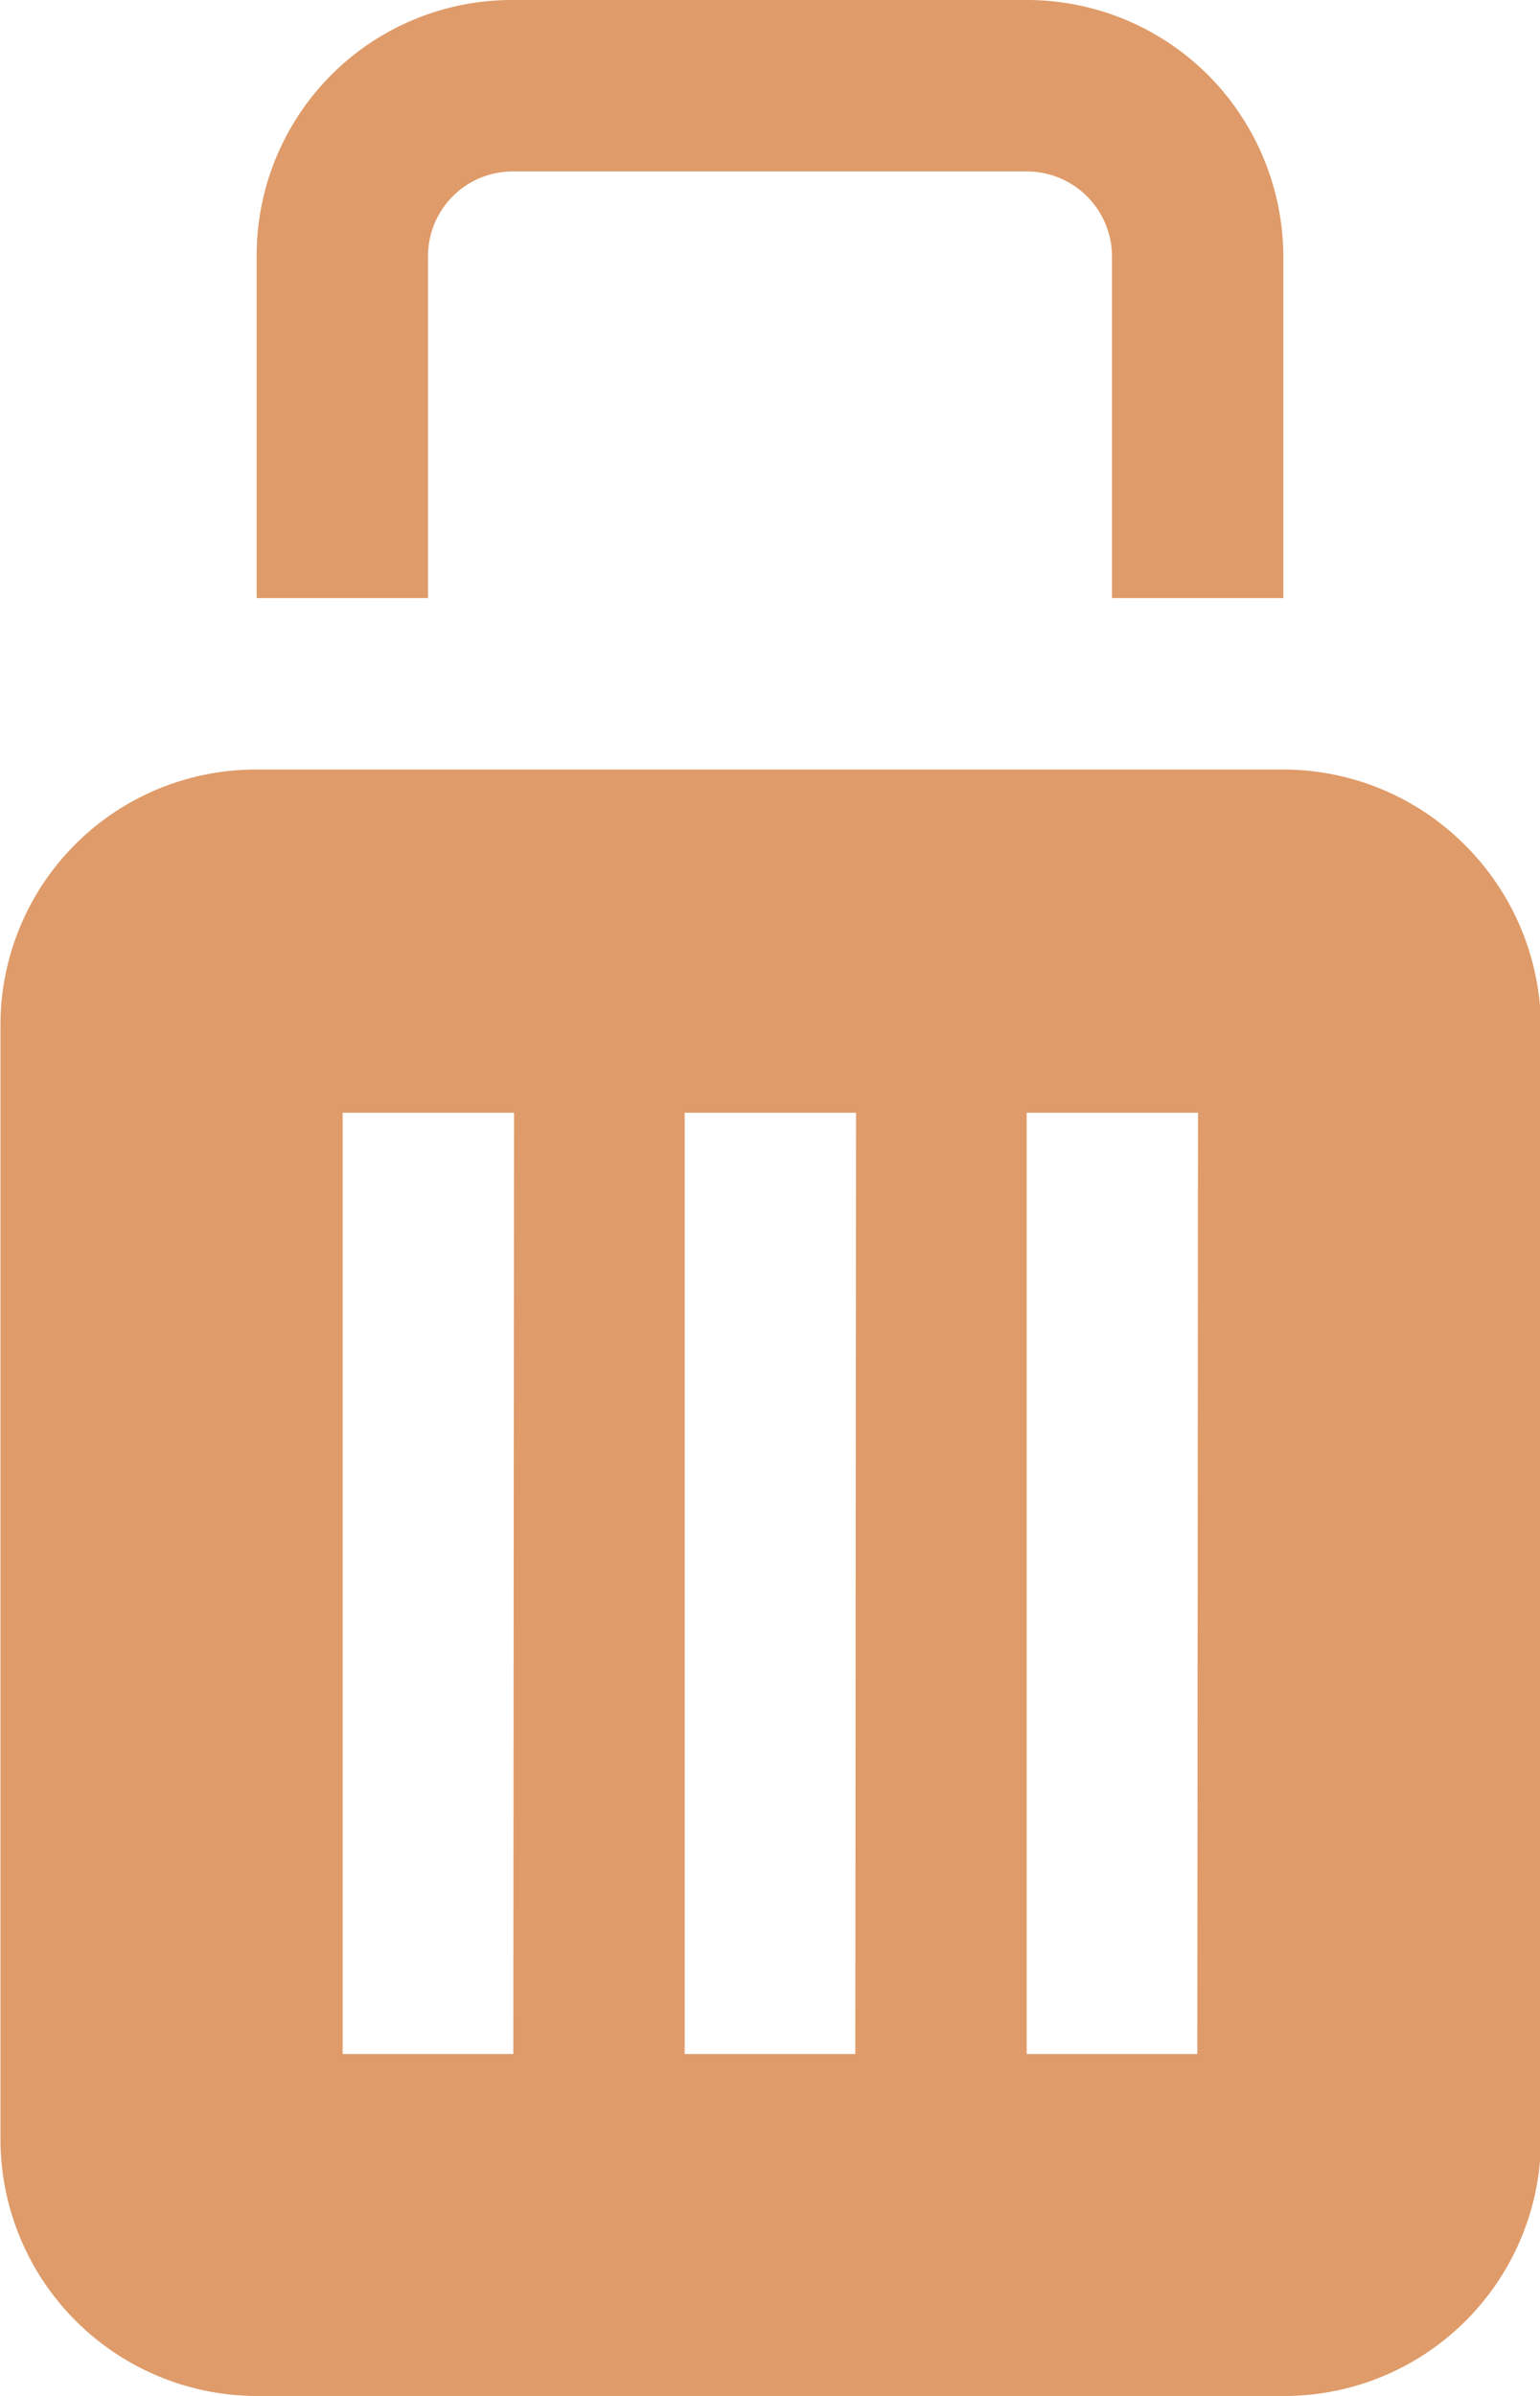 <svg xmlns="http://www.w3.org/2000/svg" width="6.498" height="10.103" viewBox="0 0 6.498 10.103">
  <g id="luggage" transform="translate(-2.998 -0.778)">
    <path id="Trazado_64" data-name="Trazado 64" d="M8.345,1.093A1.083,1.083,0,0,0,7.581.778H5.415A1.077,1.077,0,0,0,4.332,1.861V3.3h.723V1.861a.357.357,0,0,1,.36-.36H7.581a.359.359,0,0,1,.36.36V3.3h.723V1.861A1.089,1.089,0,0,0,8.345,1.093Z" transform="translate(-0.251)" fill="#df9b69"/>
    <path id="Trazado_65" data-name="Trazado 65" d="M9.177,5.091a1.083,1.083,0,0,0-.764-.316H4.081A1.077,1.077,0,0,0,3,5.858V10.55a1.083,1.083,0,0,0,1.083,1.083H8.413A1.083,1.083,0,0,0,9.5,10.55V5.858A1.089,1.089,0,0,0,9.177,5.091Zm-4.013,5.1h-.72V6.222h.723Zm1.443,0h-.72V6.222H6.61Zm1.443,0H7.33V6.222h.723Z" transform="translate(0 -0.752)" fill="#df9b69" fill-rule="evenodd"/>
  </g>
</svg>
